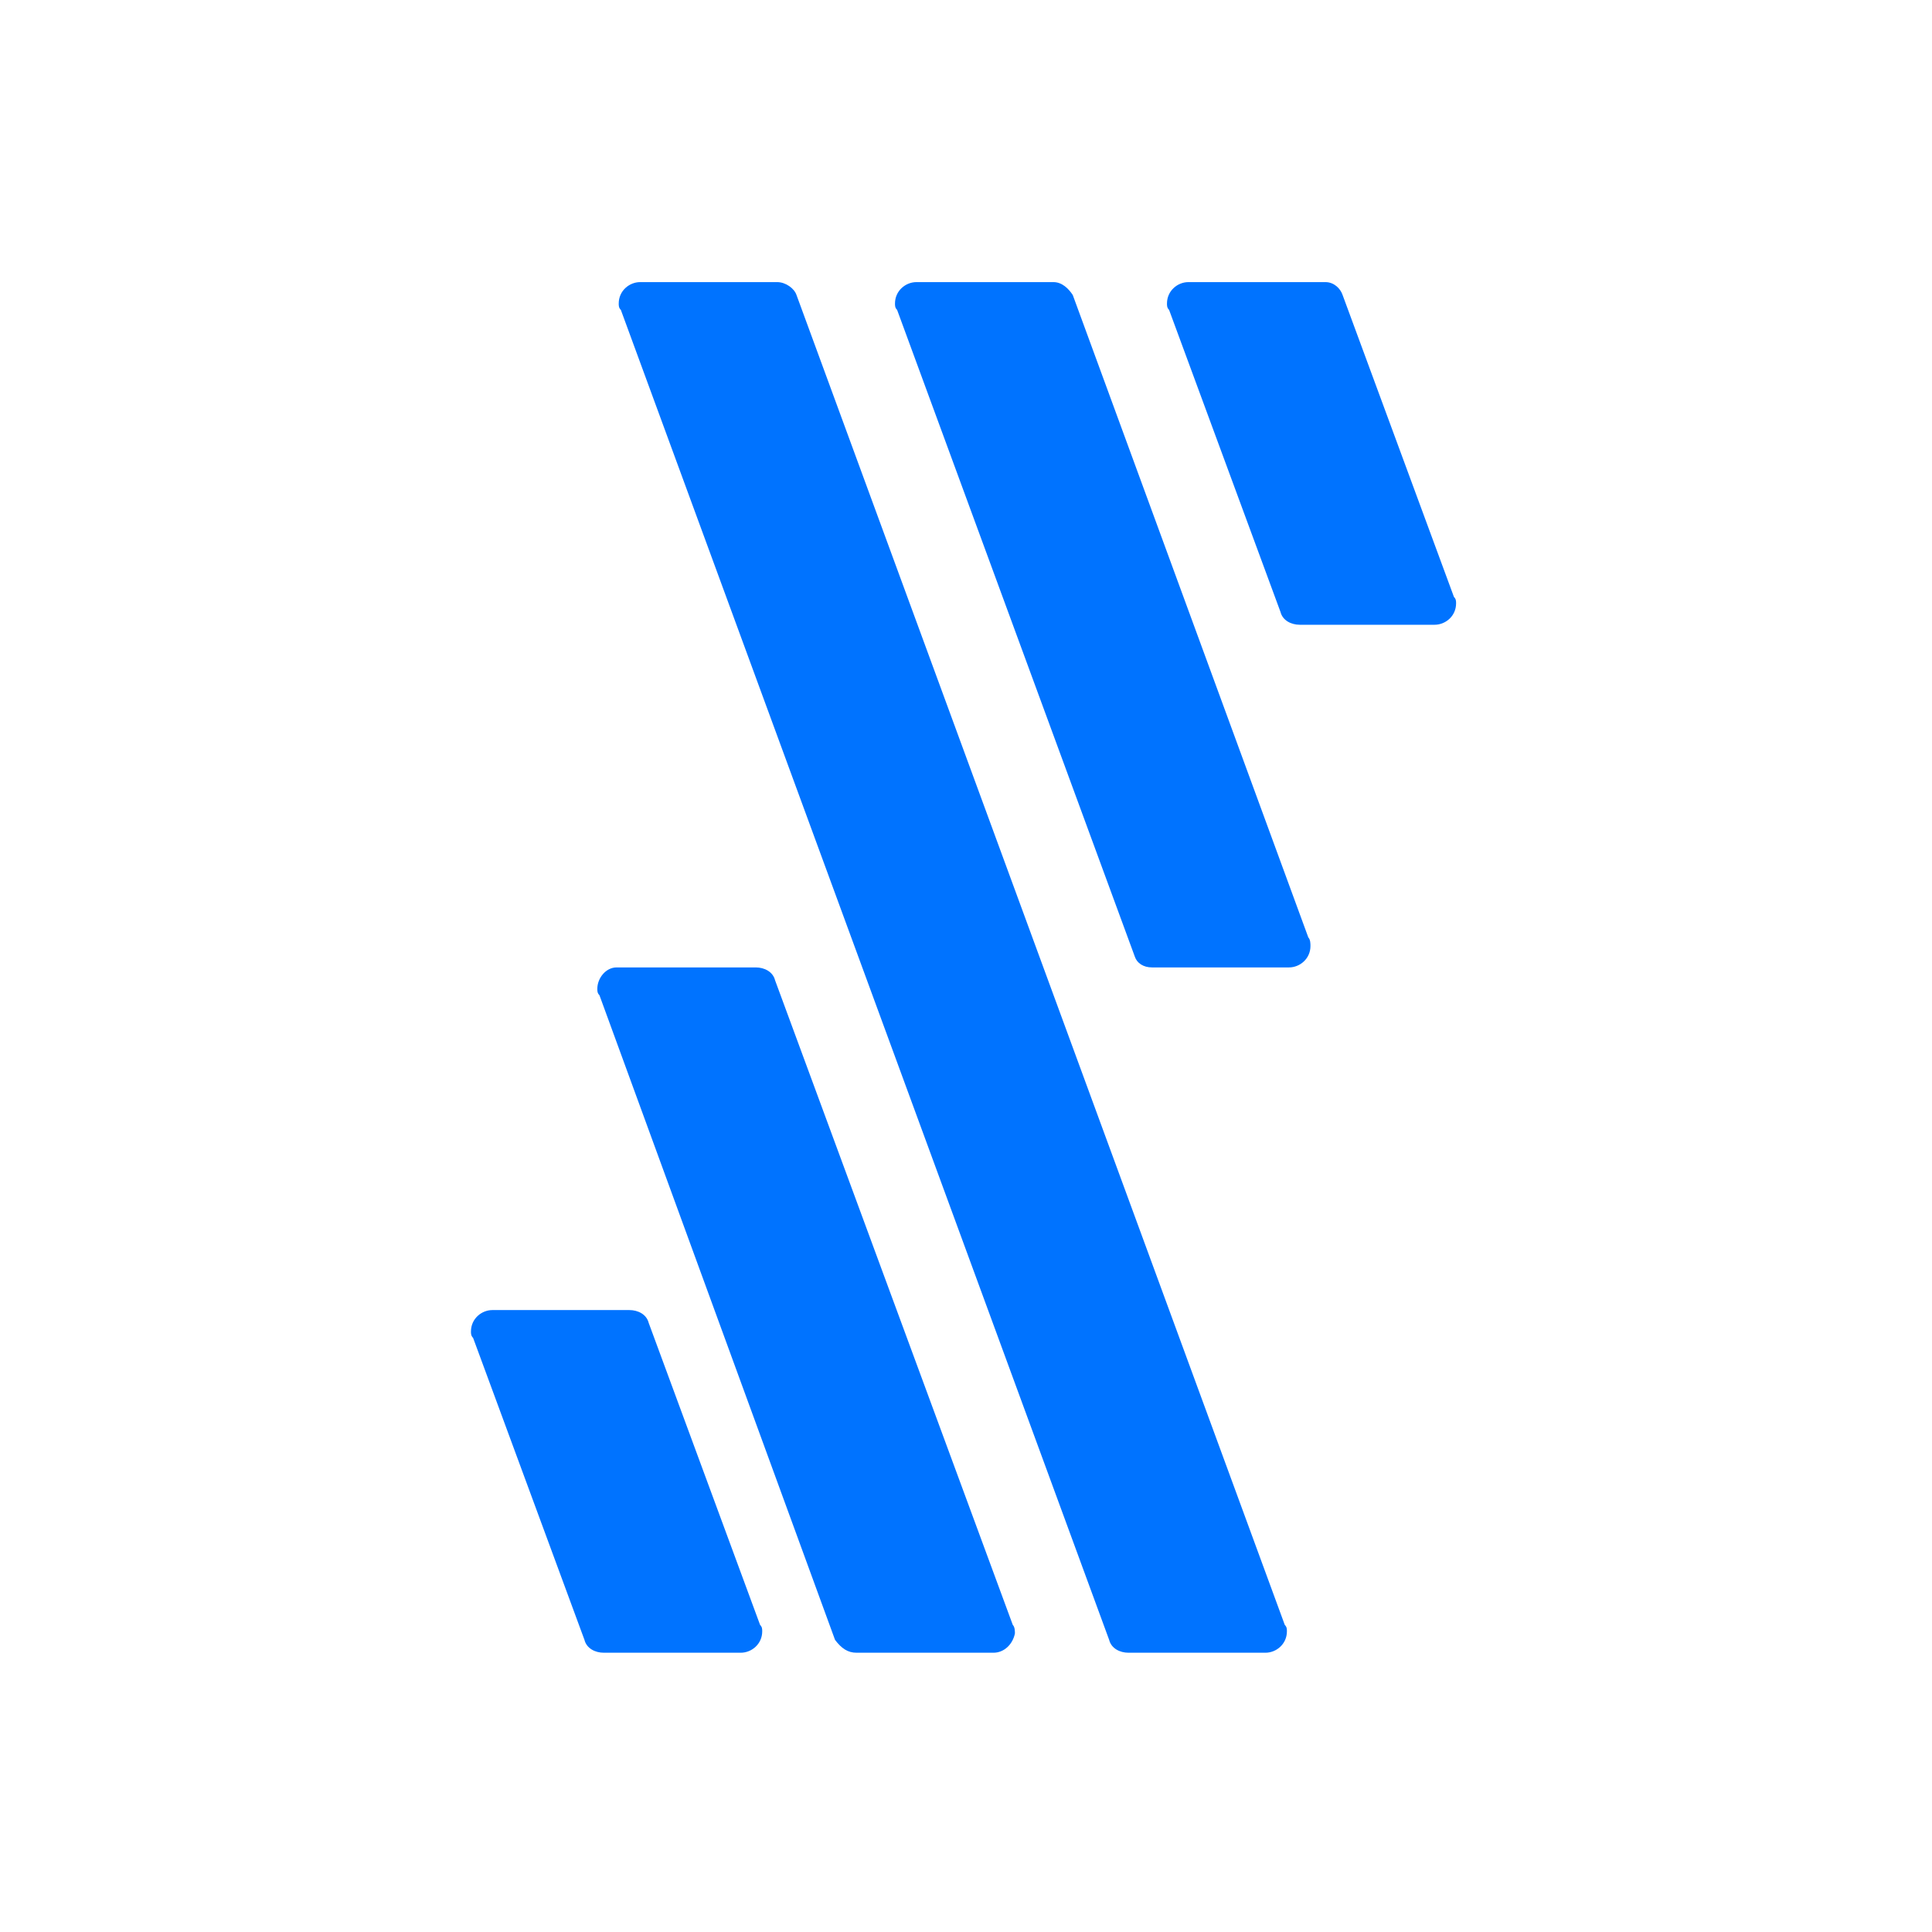 <?xml version="1.0" encoding="utf-8"?>
<svg xmlns="http://www.w3.org/2000/svg" fill="none" height="147" viewBox="0 0 147 147" width="147">
<path d="M87.651 73.608H98.079C98.894 73.608 99.709 72.956 99.709 71.978C99.709 71.815 99.709 71.489 99.546 71.326L81.622 22.442C81.296 21.954 80.807 21.465 80.155 21.465H69.727C68.912 21.465 68.097 22.117 68.097 23.094C68.097 23.257 68.097 23.42 68.26 23.583L86.347 72.793C86.51 73.282 86.999 73.608 87.651 73.608Z" fill="#0073FF"/>
<path d="M85.859 125.751H96.287C97.102 125.751 97.917 125.099 97.917 124.121C97.917 123.958 97.917 123.795 97.754 123.632L60.602 22.442C60.439 21.954 59.787 21.465 59.135 21.465H48.707C47.892 21.465 47.077 22.117 47.077 23.094C47.077 23.257 47.077 23.42 47.24 23.583L84.392 124.773C84.555 125.425 85.207 125.751 85.859 125.751Z" fill="#0073FF"/>
<path d="M65.164 125.751H75.593C76.408 125.751 77.059 125.099 77.222 124.284C77.222 124.121 77.222 123.795 77.059 123.632L58.972 74.585C58.809 73.934 58.158 73.608 57.506 73.608H46.914C46.1 73.608 45.448 74.422 45.448 75.237C45.448 75.4 45.448 75.563 45.611 75.726L63.535 124.773C64.024 125.425 64.513 125.751 65.164 125.751Z" fill="#0073FF"/>
<path d="M88.954 23.583L97.428 46.559C97.591 47.21 98.243 47.536 98.894 47.536H109.16C109.975 47.536 110.789 46.885 110.789 45.907C110.789 45.744 110.789 45.581 110.626 45.418L102.153 22.442C101.99 21.954 101.501 21.465 100.85 21.465H90.421C89.606 21.465 88.792 22.117 88.792 23.094C88.792 23.257 88.792 23.42 88.954 23.583Z" fill="#0073FF"/>
<path d="M45.937 125.751H56.365C57.18 125.751 57.995 125.099 57.995 124.121C57.995 123.958 57.995 123.795 57.832 123.632L49.358 100.657C49.196 100.005 48.544 99.679 47.892 99.679H37.463C36.649 99.679 35.834 100.331 35.834 101.309C35.834 101.472 35.834 101.634 35.997 101.797L44.47 124.773C44.633 125.425 45.285 125.751 45.937 125.751Z" fill="#0073FF"/>
</svg>